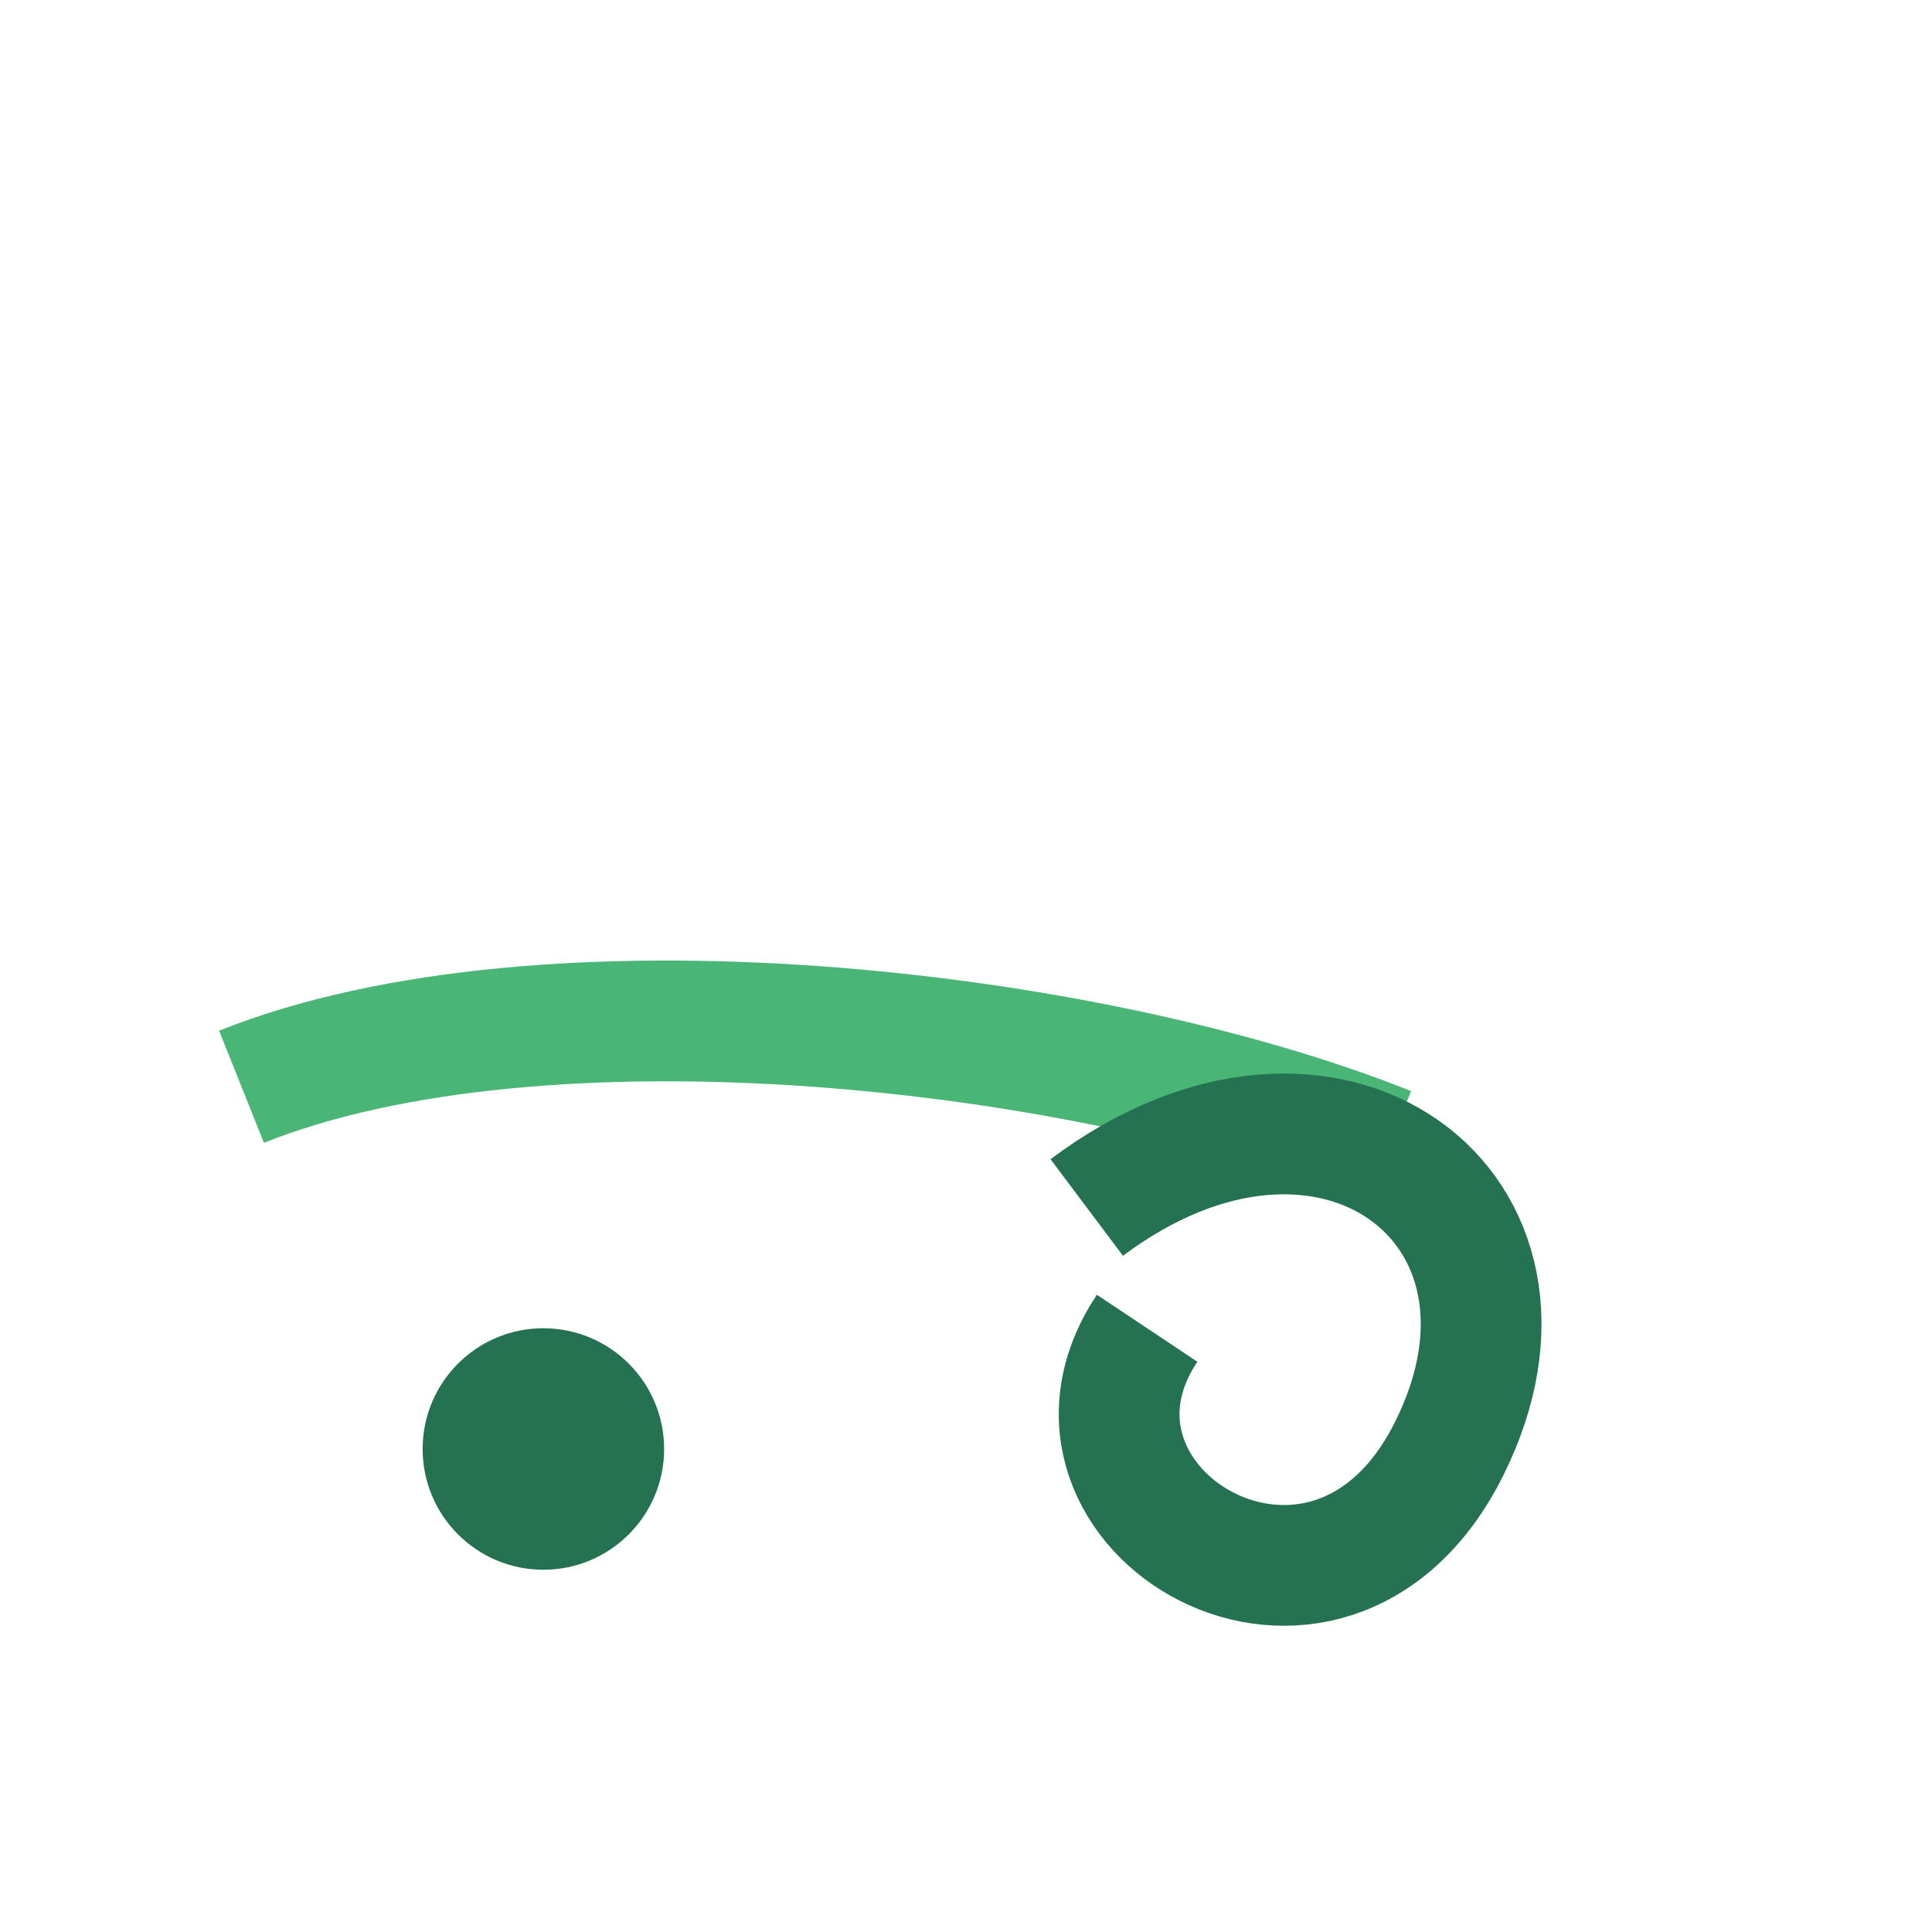 <?xml version="1.0" encoding="UTF-8"?>
<svg xmlns="http://www.w3.org/2000/svg" width="32" height="32" viewBox="0 0 32 32"><path d="M4 18c5-2 14-1 19 1" fill="none" stroke="#49B675" stroke-width="2"/><path d="M18 20c4-3 8 0 6 4-2 4-7 1-5-2" fill="none" stroke="#247251" stroke-width="2"/><circle cx="9" cy="24" r="2" fill="#247251"/></svg>